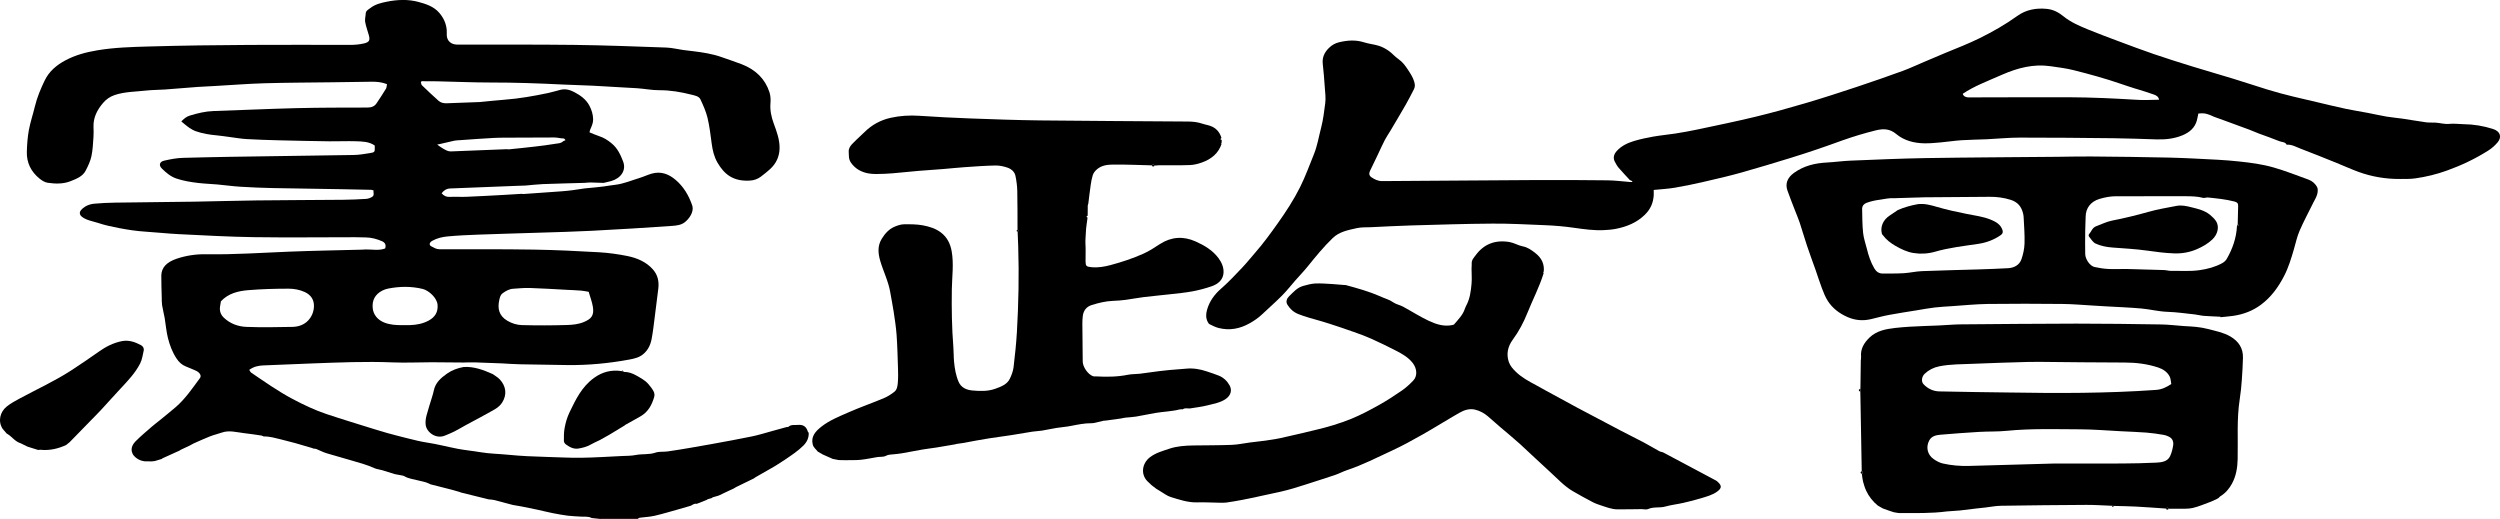 <?xml version="1.0" encoding="UTF-8"?>
<svg id="_레이어_2" data-name="레이어 2" xmlns="http://www.w3.org/2000/svg" viewBox="0 0 847.91 176.02">
  <g id="_레이어_1-2" data-name="레이어 1">
    <g>
      <path d="m203.73,176.02c-1.02-.11-2.03-.21-3.05-.32-1.13-.63-2.39-.4-3.6-.48-1.48-.1-2.97-.13-4.44-.31-1.74-.22-3.46-.53-5.18-.87-1.75-.35-3.47-.79-5.21-1.17-1.76-.38-3.52-.72-5.29-1.08-1.03-.18-2.05-.36-3.08-.54-2.07-.56-4.13-1.13-6.2-1.65-.62-.16-1.29-.16-1.94-.23-.9-.22-1.81-.45-2.71-.67-2.19-.54-4.37-1.07-6.55-1.62-.31-.08-.6-.2-.9-.31-.79-.22-1.58-.45-2.36-.67-1.61-.41-3.21-.82-4.82-1.23-.77-.2-1.54-.39-2.32-.58-.53-.23-1.05-.52-1.61-.69-.81-.25-1.64-.41-2.47-.61-1.62-.47-3.36-.57-4.85-1.47-.44-.26-1.06-.27-1.59-.4-.57-.11-1.13-.22-1.7-.32-1.39-.44-2.78-.9-4.19-1.31-.92-.27-1.93-.35-2.78-.74-2.3-1.07-4.76-1.69-7.18-2.43-3-.91-6.05-1.7-9.04-2.62-1.19-.37-2.29-.97-3.44-1.43-.25-.1-.55-.07-.83-.1-.23-.08-.46-.16-.68-.25-1.92-.56-3.83-1.14-5.76-1.68-1.58-.44-3.17-.82-4.76-1.23-1.89-.45-3.76-1.03-5.75-.97-.29-.11-.57-.29-.87-.33-2.01-.3-4.01-.59-6.03-.83-2.44-.29-4.87-1.04-7.36-.15-1.3.46-2.66.76-3.94,1.26-1.88.74-3.71,1.59-5.56,2.4-.46.25-.93.5-1.39.75-1.01.47-2.02.94-3.02,1.42-.12.08-.24.17-.36.25-1.91.87-3.83,1.73-5.74,2.6-.12.09-.24.17-.36.26-.78.24-1.57.48-2.35.71-.34.04-.68.07-1.02.11-.79,0-1.58-.02-2.37-.03-1.61-.19-2.89-.92-3.86-2.12-1.13-1.76-.51-3.37.79-4.69,1.75-1.77,3.69-3.37,5.58-5.02.8-.7,1.68-1.34,2.51-2.02,1.84-1.5,3.7-2.99,5.49-4.53,3.32-2.86,5.68-6.43,8.23-9.85.62-.83-.1-1.97-1.53-2.57-1.06-.44-2.11-.93-3.19-1.34-1.44-.56-2.41-1.49-3.24-2.75-1.43-2.17-2.3-4.52-2.91-6.94-.55-2.19-.71-4.47-1.09-6.71-.25-1.47-.65-2.91-.88-4.38-.14-.93-.11-1.88-.13-2.83-.06-2.41-.16-4.83-.14-7.24.03-2.72,1.83-4.56,5.13-5.69,3.3-1.13,6.71-1.61,10.18-1.55,9.33.16,18.63-.5,27.94-.87,8.24-.33,16.49-.46,24.73-.68.45-.01.9-.04,1.35-.07,2.24-.04,4.53.48,6.6-.35.39-1.27-.09-2.02-1.11-2.46-1.74-.75-3.56-1.25-5.5-1.27-1.18-.02-2.37-.07-3.55-.07-11.48,0-22.95.15-34.42-.02-8.47-.12-16.94-.61-25.41-1.02-3.79-.18-7.57-.62-11.36-.85-2.98-.18-5.91-.64-8.83-1.19-2.49-.48-4.95-1-7.35-1.81-1.23-.41-2.54-.64-3.72-1.13-2.94-1.22-3.09-2.78-.41-4.42.85-.52,1.96-.83,2.98-.93,2.36-.22,4.73-.32,7.11-.36,8.99-.13,17.97-.19,26.96-.33,7.01-.11,14.01-.34,21.02-.42,9.78-.11,19.56-.13,29.34-.22,2.59-.02,5.18-.14,7.76-.3.69-.04,1.43-.31,2.02-.66.91-.53.41-1.42.5-2.23-.32-.08-.58-.19-.84-.19-3.45-.08-6.89-.15-10.34-.21-7.68-.13-15.37-.22-23.05-.38-3.67-.08-7.34-.23-11-.46-2.57-.16-5.13-.53-7.7-.76-2.14-.19-4.29-.25-6.41-.5-2.56-.3-5.1-.7-7.54-1.53-1.99-.68-3.48-1.99-4.9-3.38-1.12-1.1-.79-2.31.79-2.67,2.11-.48,4.25-.9,6.44-.95,5.25-.13,10.51-.27,15.77-.35,14.02-.21,28.03-.38,42.05-.62,1.84-.03,3.68-.34,5.5-.64,1.68-.27,1.69-.37,1.67-1.97,0-.21-.02-.42-.03-.62-1.92-1.33-4.18-1.36-6.37-1.43-2.99-.1-5.99.06-8.99.02-5.71-.08-11.41-.2-17.12-.34-3.67-.09-7.34-.21-11.01-.42-1.86-.11-3.72-.44-5.57-.68-1.45-.18-2.89-.43-4.34-.56-2.46-.22-4.89-.59-7.21-1.4-.84-.29-1.63-.75-2.36-1.25-.89-.61-1.69-1.34-2.62-2.1.9-.88,1.65-1.61,2.93-1.99,2.64-.8,5.27-1.44,8.06-1.53,9.37-.31,18.73-.75,28.09-.98,8.01-.19,16.02-.19,24.03-.2,1.37,0,2.4-.38,3.1-1.42,1.11-1.64,2.19-3.3,3.21-4.98.25-.42.22-.98.33-1.54-1.76-.69-3.46-.84-5.2-.82-4.46.06-8.93.13-13.39.19-7.63.1-15.26.11-22.89.33-5.57.16-11.14.61-16.71.92-1.96.11-3.92.18-5.88.32-3.75.27-7.49.61-11.24.88-2.14.15-4.3.12-6.43.36-3.55.41-7.17.36-10.62,1.52-1.65.56-2.92,1.49-3.95,2.71-1.99,2.33-3.31,4.93-3.22,8.01.03,1.16.08,2.33-.01,3.49-.16,2.18-.23,4.39-.69,6.53-.36,1.68-1.14,3.31-1.94,4.87-1.02,2-3.14,2.81-5.16,3.61-2.49.98-5.14.91-7.74.53-.96-.14-1.94-.75-2.71-1.37-2.97-2.38-4.46-5.47-4.36-9.12.07-2.45.24-4.93.68-7.35.5-2.7,1.4-5.33,2.04-8.01.74-3.08,1.96-5.99,3.34-8.85,1.47-3.05,3.95-5.18,7.01-6.81,3.37-1.8,7.03-2.78,10.82-3.41,5.78-.97,11.63-1.14,17.47-1.3,22.77-.66,45.55-.58,68.34-.54,1.56,0,3.15-.15,4.66-.5,1.82-.43,2.1-1.09,1.63-2.8-.41-1.49-.97-2.96-1.24-4.48-.16-.9.14-1.86.18-2.8.04-1.05.91-1.41,1.64-1.97,1.62-1.24,3.57-1.71,5.51-2.1,3.53-.71,7.14-.88,10.64.05,2.65.7,5.3,1.55,7.17,3.73,1.47,1.72,2.33,3.62,2.52,5.8.05.58,0,1.16.01,1.74.06,1.98,1.47,3.22,3.59,3.23,13.23.02,26.45-.06,39.68.1,10.4.13,20.79.53,31.18.9,1.92.07,3.83.56,5.75.83,1.1.16,2.2.27,3.3.4,3.3.4,6.58.9,9.71,2.01,2.28.81,4.59,1.56,6.85,2.43,4.67,1.81,7.91,4.93,9.39,9.48.38,1.18.45,2.52.34,3.76-.19,2.39.29,4.59,1.11,6.85,1.01,2.74,2.06,5.54,1.98,8.51-.08,2.73-1.15,5.1-3.26,7-1,.9-2.05,1.75-3.13,2.55-1.05.78-2.28,1.22-3.62,1.3-2.44.15-4.8-.18-6.86-1.46-1.83-1.14-3.11-2.79-4.17-4.6-1.18-2.03-1.68-4.21-1.98-6.48-.39-2.93-.73-5.89-1.42-8.76-.51-2.13-1.45-4.19-2.38-6.21-.53-1.15-1.99-1.35-3.12-1.64-3.55-.9-7.15-1.52-10.88-1.5-2.49.01-4.98-.5-7.48-.67-3.83-.26-7.67-.39-11.51-.66-4.58-.31-9.17-.37-13.76-.6-8.13-.4-16.25-.69-24.39-.68-6.05,0-12.09-.28-18.14-.41-1.75-.04-3.5-.02-5.25-.03-.1.09-.21.18-.31.26.11.37.11.86.36,1.11,1.84,1.78,3.71,3.54,5.63,5.26.73.65,1.72.88,2.72.85,3.77-.12,7.55-.28,11.32-.42.06,0,.11-.02.17-.02,2.73-.26,5.45-.56,8.18-.77,4.98-.37,9.88-1.24,14.74-2.26,1.39-.29,2.75-.73,4.13-1.07,1.7-.43,3.2-.08,4.75.73,2.15,1.13,4,2.47,5.12,4.54.8,1.49,1.29,3.06,1.31,4.76.01,1.29-.55,2.41-1.04,3.55-.08.19-.09.4-.19.82,1.08.43,2.15.93,3.27,1.29,1.59.52,2.88,1.33,4.18,2.4,2.09,1.71,3.04,3.87,3.93,6.15,1.18,3.01-.7,5.72-4.02,6.68-.84.24-1.69.42-2.54.62-1.49-.05-2.99-.12-4.48-.14-.66,0-1.32.08-1.97.13-4.72.14-9.44.24-14.16.42-1.96.08-3.9.32-5.85.49-1.07.04-2.14.07-3.21.11-7.45.3-14.89.61-22.34.88-1.38.05-2.24.69-2.97,1.63.77.91,1.62,1.29,2.81,1.23,1.86-.1,3.73.05,5.59-.03,4.23-.17,8.46-.41,12.68-.64,2.03-.11,4.05-.25,6.08-.37.22.02.45.08.67.06,4.24-.29,8.47-.58,12.71-.9,1.26-.09,2.52-.22,3.78-.38,1.42-.18,2.83-.41,4.24-.62,1.09-.1,2.19-.2,3.28-.31,1.06-.11,2.11-.23,3.17-.35,1.27-.19,2.54-.41,3.81-.55,2.9-.33,5.54-1.49,8.28-2.32,1.39-.42,2.7-1.05,4.09-1.46,3.17-.93,5.86.13,8.15,2.08,2.75,2.33,4.48,5.31,5.62,8.59.8,2.3-1.09,4.71-2.49,5.8-1.22.94-2.73,1.12-4.11,1.22-9.15.65-18.31,1.21-27.47,1.68-5.92.31-11.86.45-17.79.64-6.89.23-13.78.4-20.67.66-3.44.13-6.89.28-10.32.6-1.84.17-3.68.58-5.32,1.52-.95.55-1.16,1.4-.25,1.87.84.43,1.65.97,2.75.97,10.68,0,21.37-.05,32.05.12,7.34.12,14.69.48,22.02.9,3.24.19,6.49.64,9.67,1.28,3.32.68,6.41,2.01,8.65,4.56,1.66,1.89,2.11,4.13,1.81,6.52-.41,3.26-.8,6.53-1.23,9.79-.31,2.42-.57,4.84-1.03,7.24-.37,1.96-1.18,3.77-2.85,5.17-1.36,1.14-3.02,1.52-4.7,1.83-6.96,1.29-13.99,1.96-21.1,1.87-5.31-.06-10.62-.14-15.94-.26-2.09-.04-4.17-.2-6.25-.31-3.07-.12-6.14-.25-9.21-.34-1.23-.04-2.45.03-3.68.05-3.61-.03-7.22-.09-10.83-.09-4.41,0-8.82.23-13.22.05-9.15-.39-18.27.02-27.4.35-5.52.2-11.03.44-16.54.67-1.67.07-3.25.4-4.76,1.51.24.34.39.76.7.97,4.55,3.08,9.03,6.26,13.94,8.87,3.72,1.98,7.52,3.79,11.54,5.14,5.37,1.8,10.81,3.43,16.23,5.13,1.47.46,2.94.91,4.43,1.32,2.27.62,4.54,1.22,6.83,1.78,2.14.52,4.28,1.09,6.46,1.42,3.55.53,7.02,1.45,10.53,2.13,2.54.49,5.11.71,7.65,1.15,3.17.54,6.43.57,9.64.89,4.24.42,8.5.61,12.76.72,3.93.1,7.87.34,11.8.29,4.63-.06,9.25-.37,13.88-.59,1.56-.07,3.16-.04,4.67-.34,2.22-.45,4.51-.05,6.72-.81,1.26-.44,2.76-.21,4.14-.41,2.56-.36,5.1-.79,7.65-1.22,2.45-.41,4.9-.84,7.34-1.29,4.55-.84,9.11-1.65,13.64-2.59,2.35-.49,4.63-1.22,6.94-1.85,1.57-.43,3.14-.87,4.71-1.3.21-.06.52.02.65-.09.94-.86,2.14-.55,3.23-.65,1.84-.17,2.89.59,3.4,2.33.09.11.18.22.27.34.09,1.7-.6,3.14-1.81,4.35-1.86,1.86-4.1,3.31-6.28,4.8-1.01.69-2.06,1.33-3.09,1.99-.49.28-.97.56-1.46.85-1.8,1.03-3.61,2.06-5.41,3.09-.19.11-.33.29-.52.38-2.02.99-4.06,1.97-6.08,2.96-.28.14-.54.33-.81.49-.56.26-1.11.51-1.67.77-1.13.54-2.26,1.07-3.39,1.61-.34.1-.68.2-1.02.3-.34.1-.68.2-1.02.3-.12.09-.24.17-.36.26-.44.13-.89.25-1.33.38-.13.08-.25.17-.38.25-1.12.44-2.23.88-3.35,1.32-.83-.2-1.39.34-2.04.65-1.39.4-2.78.82-4.18,1.21-2.68.75-5.35,1.56-8.07,2.19-1.64.38-3.35.43-5.03.66-.25.03-.47.25-.7.38-.9,0-1.81,0-2.71,0-3.28,0-6.56,0-9.84,0Zm-13.28-129.1c-.82-.1-1.64-.29-2.46-.29-4.36,0-8.72.03-13.09.05-2.47.03-4.95-.03-7.41.1-3.82.19-7.63.5-11.44.76-.66.05-1.33.04-1.97.18-1.74.37-3.47.8-5.2,1.2-.2.02-.39.04-.59.07.17.14.34.28.5.43.54.35,1.06.74,1.63,1.06.79.44,1.56.92,2.57.87,6.29-.27,12.57-.5,18.86-.75.28.02.56.07.84.04,2.86-.29,5.71-.57,8.56-.91,2.34-.27,4.68-.56,7-.95.94-.16,2.01-.1,2.75-.88.27-.12.54-.24.81-.37-.17-.18-.31-.44-.53-.53-.24-.1-.55-.06-.83-.08Zm9.2,52.05c-1.03-.17-1.78-.34-2.54-.4-1.67-.13-3.34-.2-5.02-.28-4.15-.22-8.3-.49-12.46-.62-1.84-.06-3.69.15-5.53.26-1.38.08-2.49.72-3.57,1.49-.83.6-1,1.46-1.18,2.28-.64,2.84-.21,5.35,2.73,7.09,1.5.89,3.24,1.43,4.95,1.47,5.08.13,10.16.13,15.24-.03,2.01-.06,4.04-.24,6-1.12,2.06-.93,3.32-1.93,2.82-5.02-.28-1.72-.93-3.38-1.43-5.11Zm-124.73,3.25c-.08.51-.17,1.08-.27,1.65-.27,1.51.17,2.85,1.3,3.91,2.09,1.98,4.79,2.99,7.64,3.09,5.18.2,10.38.1,15.57,0,2-.04,3.91-.66,5.31-2.12,1.29-1.35,1.95-3.04,2.01-4.8.08-2.19-.94-3.91-3.16-4.92-1.72-.78-3.59-1.11-5.4-1.12-4.56,0-9.14.13-13.68.5-3.47.28-6.85,1.11-9.31,3.79Zm61.56,8.05c.85,0,1.69.03,2.54,0,2.25-.08,4.41-.47,6.39-1.55,2.19-1.2,3.18-2.9,3-5.31-.18-2.45-3.06-4.92-5.04-5.41-3.85-.94-7.75-.89-11.64-.14-.72.14-1.46.38-2.1.72-2.46,1.3-3.47,3.29-3.22,5.93.21,2.24,1.71,4.01,3.92,4.89,2.01.79,4.05.89,6.15.88Z"/>
      <path d="m552.81,61.1c-1.27-1.39-2.58-2.75-3.81-4.18-.52-.6-.9-1.31-1.27-2-.74-1.38-.37-2.62.65-3.74,1.53-1.68,3.57-2.67,5.74-3.33,2.15-.65,4.38-1.13,6.6-1.52,2.5-.44,5.05-.66,7.56-1.05,2.46-.39,4.91-.83,7.34-1.34,6.57-1.4,13.16-2.74,19.69-4.32,5.77-1.4,11.5-2.99,17.19-4.67,5.83-1.72,11.61-3.61,17.37-5.52,5.18-1.72,10.34-3.52,15.46-5.38,2.47-.9,4.83-2.04,7.25-3.05,2.4-1,4.78-2.06,7.18-3.04,3.91-1.6,7.86-3.14,11.64-5,4.48-2.2,8.78-4.67,12.81-7.56,2.93-2.1,6.3-2.75,9.99-2.39,2.24.22,4.02,1.2,5.61,2.49,2.48,2.02,5.41,3.28,8.36,4.49,3.42,1.4,6.89,2.7,10.36,3.99,3.96,1.48,7.91,2.97,11.91,4.34,4.37,1.49,8.79,2.89,13.21,4.25,4.58,1.42,9.21,2.72,13.79,4.13,3.91,1.2,7.78,2.5,11.68,3.7,5.77,1.78,11.69,3.07,17.58,4.45,2.98.7,5.96,1.44,8.96,2.07,2.46.52,4.96.9,7.43,1.37,2.15.41,4.28.91,6.44,1.27,1.74.3,3.52.42,5.27.68,2.67.39,5.33.87,8.01,1.24,1.06.14,2.15.05,3.22.11,1.59.1,3.11.6,4.77.42,1.55-.17,3.16.09,4.74.11,3.43.03,6.75.59,9.99,1.62,2.42.77,3.15,2.69,1.56,4.56-.89,1.05-1.98,2.02-3.17,2.77-4.39,2.78-9.09,5.02-14.04,6.79-3.44,1.24-7,2.11-10.64,2.63-1.72.25-3.49.2-5.25.21-4.86.03-9.57-.76-14.09-2.41-2.49-.91-4.9-2.02-7.35-3.01-4.09-1.64-8.17-3.31-12.3-4.87-1.51-.57-2.94-1.47-4.69-1.33-.49-1-1.65-.85-2.49-1.2-2.24-.93-4.56-1.7-6.84-2.55-1.13-.42-2.22-.93-3.34-1.35-2.84-1.06-5.7-2.1-8.55-3.14-1.11-.41-2.23-.81-3.35-1.21-.49-.21-.97-.43-1.46-.64-1.65-.59-2.14-.65-3.93-.48-.16.75-.29,1.56-.5,2.35-.68,2.49-2.48,4.04-4.91,5.04-2.87,1.19-5.89,1.47-8.99,1.37-4.8-.15-9.6-.34-14.4-.39-10.61-.12-21.22-.22-31.83-.21-3.71,0-7.42.39-11.13.56-2.86.13-5.73.14-8.58.33-2.4.16-4.78.54-7.18.75-1.8.16-3.61.33-5.41.3-3.52-.06-6.88-.94-9.5-3.13-2.2-1.84-4.36-1.9-6.97-1.26-3.88.95-7.69,2.11-11.44,3.44-2.75.98-5.49,1.99-8.26,2.92-3.07,1.04-6.15,2.05-9.25,3-5.51,1.68-11.02,3.38-16.58,4.93-4.14,1.16-8.35,2.14-12.55,3.1-3.33.77-6.68,1.48-10.05,2.05-2.29.39-4.63.5-7.18.76,0,.56.03,1.18,0,1.78-.16,2.59-1.07,4.77-3.09,6.71-2.73,2.62-6.03,3.97-9.72,4.7-1.35.27-2.75.37-4.13.44-3.37.16-6.7-.31-10-.78-3.33-.48-6.67-.77-10.02-.9-5.9-.24-11.81-.57-17.72-.53-9.21.06-18.42.36-27.62.62-4.57.13-9.14.39-13.71.6-1.57.07-3.19-.03-4.69.31-2.91.66-5.91,1.18-8.17,3.36-3.13,3.01-5.82,6.34-8.52,9.67-1.32,1.63-2.79,3.15-4.18,4.73-1.49,1.69-2.86,3.47-4.45,5.07-2.2,2.22-4.57,4.28-6.84,6.44-1.25,1.19-2.68,2.15-4.2,3.01-3.28,1.85-6.78,2.54-10.52,1.59-1.06-.27-2.06-.79-3.04-1.27-.3-.15-.53-.52-.68-.84-.65-1.33-.6-2.65-.19-4.09.79-2.84,2.53-5.2,4.68-7.08,2.6-2.27,4.91-4.74,7.25-7.21,1.56-1.64,2.95-3.41,4.44-5.11,2.75-3.15,5.18-6.5,7.59-9.89,2.8-3.94,5.44-7.99,7.58-12.27,1.81-3.63,3.19-7.45,4.71-11.2,1.18-2.91,1.65-6,2.44-9.01.71-2.71,1.01-5.47,1.38-8.21.25-1.8-.03-3.68-.15-5.51-.18-2.62-.38-5.24-.68-7.85-.25-2.18.53-3.92,2.12-5.47.95-.93,2.06-1.57,3.34-1.88,2.84-.69,5.68-.91,8.56.01,1.65.53,3.43.67,5.08,1.2,1.17.38,2.3,1,3.29,1.7,1.15.81,2.05,1.93,3.21,2.73,1.45.99,2.41,2.31,3.3,3.68.83,1.27,1.68,2.53,2.11,4.02.27.93.34,1.72-.08,2.55-.9,1.76-1.8,3.52-2.78,5.24-1.71,2.99-3.48,5.94-5.23,8.9-.61,1.03-1.31,2.01-1.86,3.07-.85,1.64-1.6,3.34-2.39,5-.88,1.83-1.77,3.66-2.64,5.49-.42.88-.32,1.63.45,2.16,1.07.74,2.27,1.33,3.65,1.32,9.61-.05,19.21-.13,28.82-.2,8.14-.06,16.28-.14,24.42-.16,7.74-.01,15.49,0,23.23.1,2.52.03,5.04.36,7.56.56.26,0,.52,0,.78,0,.02-.09.04-.18.05-.27-.25-.12-.51-.23-.76-.35Zm171.59-30.99c-1.64-.53-3.28-1.04-4.9-1.61-5.32-1.84-10.76-3.34-16.23-4.71-2.56-.64-5.22-.96-7.85-1.34-5.75-.83-11.08.59-16.23,2.82-2.46,1.07-4.94,2.11-7.38,3.21-2.14.96-4.2,2.05-6.1,3.31.07.23.07.35.13.42.74.99,1.87.82,2.93.82,10.9-.02,21.79-.07,32.69-.05,4.01,0,8.02.14,12.02.28,3.42.12,6.84.35,10.26.53,2.82.23,5.63.11,8.54.03-.21-1.14-1.05-1.49-1.75-1.75-2-.74-4.07-1.32-6.11-1.97Z"/>
      <path d="m324.15,150.67c-2.2.37-4.4.76-6.6,1.12-1.56.25-3.14.41-4.7.68-2.31.39-4.6.86-6.9,1.26-.98.17-1.98.27-2.97.36-.87.08-1.67.06-2.53.52-.79.43-1.93.27-2.91.42-1.88.3-3.75.73-5.64.92-1.79.17-3.6.1-5.4.13-.67,0-1.35-.02-2.02-.04-.68-.13-1.35-.26-2.03-.39-1.11-.49-2.23-.98-3.34-1.48-.59-.34-1.17-.67-1.76-1.01-.57-.8-1.44-1.34-1.7-2.41-.68-2.78,1.01-4.52,2.96-6.06,2.72-2.13,6-3.44,9.17-4.83,3.92-1.73,8-3.14,11.96-4.8,1.27-.53,2.47-1.3,3.55-2.14.99-.76,1.12-2.01,1.22-3.11.14-1.63.11-3.27.06-4.91-.12-3.75-.21-7.5-.47-11.24-.19-2.64-.6-5.27-.99-7.89-.32-2.19-.79-4.36-1.15-6.55-.6-3.72-2.35-7.11-3.4-10.7-.75-2.56-1-5.09.49-7.52,1.11-1.8,2.49-3.38,4.59-4.21.94-.37,1.98-.71,2.98-.72,2.11-.02,4.28-.03,6.34.35,2.19.4,4.38,1.06,6.19,2.45,2.14,1.65,3.18,3.85,3.62,6.32.77,4.3.13,8.61.06,12.92-.1,6.56,0,13.1.52,19.64.13,1.66.08,3.33.24,4.99.23,2.33.61,4.65,1.57,6.83.83,1.89,2.65,2.69,4.56,2.86,2.6.24,5.27.35,7.83-.57,2.03-.73,4.06-1.48,4.99-3.48.57-1.22,1.07-2.53,1.23-3.84.48-4.01.91-8.04,1.14-12.07.55-9.6.74-19.22.44-28.83-.05-1.69-.13-3.38-.2-5.06.43-.24.26-.45-.04-.65-.02-4.39.02-8.77-.08-13.16-.04-1.72-.27-3.45-.62-5.13-.28-1.37-1.38-2.33-2.72-2.79-1.29-.44-2.72-.75-4.08-.72-3.49.07-6.98.33-10.46.57-2.38.16-4.75.43-7.13.62-2.84.23-5.69.41-8.53.64-2.06.17-4.12.4-6.18.58-1.78.16-3.57.36-5.35.41-1.86.05-3.77.19-5.56-.16-2.36-.46-4.38-1.59-5.79-3.63-.84-1.22-.67-2.43-.75-3.7-.06-1.02.44-1.82,1.07-2.52.93-1.02,1.99-1.94,2.99-2.91.43-.42.89-.82,1.31-1.24,2.45-2.43,5.44-4.08,8.88-4.84,3.16-.7,6.4-.9,9.68-.68,5.75.39,11.51.69,17.26.9,7.91.29,15.81.58,23.72.67,16.73.19,33.46.25,50.18.38,1.67.01,3.28.19,4.92.75,1.09.37,2.31.49,3.4,1.05,1.65.86,2.54,2.17,3.02,3.81-.46.25-.45.46.06.64,0,.32,0,.63,0,.95-.09.03-.18.07-.26.1.08.08.16.17.24.25-1.04,3.17-3.41,5.17-6.62,6.32-1.31.47-2.73.84-4.11.89-3.54.13-7.09.06-10.63.08-.44,0-.89.06-1.33.1-.31-.34-.64-.45-1.02-.08-4.4-.1-8.8-.32-13.2-.26-1.83.02-3.77.26-5.29,1.54-.7.59-1.25,1.26-1.5,2.06-.33,1.07-.54,2.18-.7,3.29-.31,2.11-.54,4.23-.81,6.34-.06.21-.13.43-.19.64-.01,1.16-.02,2.31-.03,3.47-.5.19-.5.4-.04.65-.21,1.7-.53,3.41-.58,5.12-.03,1.26-.21,2.51-.13,3.79.12,1.95.02,3.91.03,5.86.01,1.66.26,1.87,2,2.04,2.21.22,4.35-.15,6.45-.71,3.85-1.02,7.62-2.28,11.22-3.89,1.94-.87,3.72-2.05,5.5-3.21,3.88-2.52,7.98-2.79,12.16-.92,3,1.34,5.81,3.02,7.77,5.67,1.08,1.45,1.77,3.09,1.71,4.81-.08,2.46-1.81,3.97-4.15,4.76-2.07.7-4.21,1.28-6.37,1.68-2.55.47-5.15.71-7.73,1-2.96.34-5.93.6-8.89.96-2.02.25-4.01.65-6.03.92-1.43.19-2.88.3-4.32.35-2.5.1-4.89.68-7.24,1.42-1.81.57-2.75,1.88-3,3.6-.13.94-.17,1.9-.16,2.84.03,4.22.1,8.45.12,12.67,0,1.83,1.71,4.36,3.49,5.03.24.09.54.04.82.05,3.7.2,7.38.2,11.04-.55,1.29-.26,2.65-.19,3.97-.34,2.19-.26,4.38-.6,6.57-.88,1.15-.15,2.31-.27,3.47-.38,1.89-.17,3.78-.28,5.67-.46,2.43-.24,4.76.15,7.03.92,1.38.47,2.78.9,4.12,1.45,1.65.68,2.85,1.86,3.66,3.36.91,1.67.31,3.42-1.34,4.55-1.87,1.29-4.11,1.62-6.24,2.17-1.94.5-3.97.71-5.97,1.05-.8.03-1.65-.28-2.37.29-.34,0-.69-.06-1,.02-2.71.7-5.53.75-8.28,1.21-2.2.37-4.37.87-6.57,1.23-1.19.2-2.41.23-3.61.36-.54.06-1.06.22-1.6.3-1.68.24-3.37.47-5.06.7-.23.01-.45.03-.68.04-1.04.25-2.08.51-3.12.74-.32.07-.66.11-1,.11-2.39-.02-4.69.46-7.01.92-1.6.32-3.26.41-4.88.68-1.66.27-3.29.64-4.95.91-1.09.17-2.2.19-3.29.36-2.37.36-4.72.8-7.08,1.17-2.48.38-4.98.71-7.46,1.08-1.41.21-2.81.47-4.22.72-1.61.29-3.21.59-4.82.89-.79.11-1.58.22-2.38.34Z"/>
      <path d="m630.99,131.81c.04-3.04.08-6.08.12-9.12,0-.12,0-.23,0-.35.04-.47.15-.95.1-1.42-.25-2.63,1.06-4.69,2.89-6.46,2.34-2.25,5.43-2.86,8.65-3.23,6.61-.75,13.27-.62,19.89-1.14.56-.04,1.13-.06,1.69-.07,13.27-.1,26.55-.25,39.82-.26,9.6,0,19.2.13,28.81.28,2.58.04,5.16.37,7.74.55,1.38.1,2.77.12,4.14.28,1.37.16,2.74.37,4.07.72,2.55.68,5.18,1.17,7.5,2.5,2.9,1.68,4.41,4.07,4.32,7.27-.07,2.48-.19,4.95-.38,7.42-.16,2.18-.36,4.36-.7,6.52-1.07,6.8-.56,13.65-.72,20.48-.07,2.86-.52,5.67-1.94,8.28-.96,1.77-2.24,3.24-4.03,4.33-.18.11-.29.31-.44.47-.22.13-.43.26-.65.38-.76.34-1.5.73-2.29,1.02-1.97.72-3.91,1.57-5.95,2.04-1.54.35-3.22.2-4.84.25-1.06.03-2.12,0-3.18,0-.32-.4-.66-.49-1.04-.07-3.41-.23-6.82-.49-10.24-.67-2.46-.13-4.93-.15-7.39-.22-.23-.02-.46-.03-.69-.05-2.88-.11-5.75-.31-8.63-.3-9.66.05-19.32.15-28.98.3-1.76.03-3.51.39-5.26.59-.99.11-1.97.2-2.96.32-1.91.23-3.82.46-5.73.69-1.47.11-2.94.21-4.41.32-5.28.7-10.59.54-15.89.56-.7,0-1.39-.19-2.09-.29-.56-.19-1.13-.37-1.69-.56-.67-.24-1.34-.48-2.01-.72-.57-.32-1.14-.65-1.71-.97-1.7-1.41-3.04-3.09-3.94-5.03-.47-1.01-.8-2.08-1.08-3.15-.22-.84-.27-1.72-.39-2.58.45-.34.38-.65-.05-.95-.16-8.96-.32-17.92-.47-26.89,0-.36.01-.72.02-1.08Zm65.71,25.4c7.83,0,15.46.03,23.09-.01,3.84-.02,7.69-.11,11.52-.29,1.85-.09,3.83-.34,4.7-2.18.57-1.21.9-2.57,1.08-3.89.12-.89-.2-1.91-1.05-2.48-.66-.44-1.5-.74-2.3-.88-1.91-.33-3.83-.61-5.76-.76-2.87-.22-5.75-.31-8.63-.46-4.63-.23-9.25-.64-13.88-.65-8.29-.03-16.59-.31-24.87.51-3.08.31-6.2.18-9.3.36-4.39.26-8.78.59-13.16.96-1.5.13-2.98.46-3.78,1.9-1.24,2.24-.69,4.88,1.49,6.38.91.63,1.97,1.22,3.06,1.47,2.95.67,5.96.92,9.01.83,9.66-.29,19.32-.55,28.78-.81Zm39.72-26.97c-.17-.84-.16-1.78-.55-2.54-.79-1.53-2.22-2.51-3.92-3.07-3.65-1.19-7.4-1.67-11.28-1.67-9.66,0-19.32-.15-28.97-.23-1.3-.01-2.6-.01-3.9.03-6.15.19-12.31.33-18.46.62-3.87.18-7.77.09-11.6.86-1.96.39-3.6,1.25-4.97,2.54-1.01.96-1.2,2.63-.42,3.48,1.4,1.52,3.27,2.44,5.37,2.49,7.79.2,15.59.24,23.38.37,16.7.28,33.4.31,50.08-.87,2.03-.14,3.55-.89,5.25-2Z"/>
      <path d="m753.05,107.42c-1.88-.1-3.77-.15-5.65-.3-.99-.08-1.96-.36-2.95-.47-3.11-.33-6.22-.79-9.34-.89-2.98-.1-5.83-.85-8.75-1.12-3.97-.36-7.96-.5-11.94-.73-1.5-.09-3.01-.18-4.51-.27-3.49-.2-6.97-.52-10.46-.55-8.42-.08-16.84-.11-25.26,0-4.06.06-8.12.48-12.17.75-1.95.13-3.91.22-5.84.45-2.03.24-4.04.62-6.05.95-3.18.52-6.38.99-9.54,1.59-2.04.38-4.04.95-6.06,1.42-2.75.64-5.38.4-7.97-.74-2.76-1.22-5.02-2.96-6.59-5.37-.87-1.34-1.46-2.86-2.03-4.35-.78-2.02-1.4-4.08-2.12-6.12-.99-2.81-2.04-5.6-2.98-8.42-.85-2.54-1.58-5.12-2.42-7.66-.45-1.37-1.04-2.7-1.56-4.06-.88-2.3-1.81-4.58-2.62-6.9-.85-2.42.04-4.44,2.25-6.02,3.33-2.4,7.13-3.29,11.22-3.5,2.67-.14,5.33-.53,7.99-.63,8.45-.34,16.9-.72,25.36-.86,14.92-.24,29.84-.3,44.76-.44,3.79-.04,7.57-.14,11.36-.11,8.87.08,17.74.17,26.61.38,5.48.13,10.95.45,16.42.73,2.36.12,4.72.33,7.07.57,4.03.42,8.06.95,11.92,2.07,3.99,1.15,7.86,2.69,11.77,4.1,1.29.47,2.3,1.41,2.9,2.5.37.68.24,1.73.02,2.53-.27.99-.87,1.9-1.33,2.85-1.55,3.14-3.22,6.24-4.61,9.44-.86,1.99-1.32,4.14-1.92,6.22-.91,3.14-1.85,6.26-3.37,9.2-1.92,3.7-4.35,7.1-7.8,9.67-2.74,2.05-5.96,3.31-9.47,3.8-1.42.2-2.86.31-4.29.46,0-.06-.01-.11-.02-.17Zm5.66-30.73c.39-.12.81-.22.24-.66.05-2.06.11-4.11.15-6.17.02-.81-.24-1.24-1.25-1.51-2.96-.77-5.98-1.05-9-1.37-.54-.06-1.15.26-1.64.13-2.03-.54-4.1-.55-6.17-.56-7.79-.02-15.58.01-23.38.01-1.9,0-3.74.36-5.54.89-3.01.89-4.71,3.11-4.74,6.03-.02,1.64-.14,3.27-.15,4.91-.03,2.58-.05,5.17,0,7.76.04,1.81,1.62,4.07,3.16,4.41,1.56.35,3.16.59,4.76.67,2.02.11,4.06-.04,6.09,0,4.23.09,8.46.22,12.68.36.83.03,1.65.29,2.47.28,3.2-.05,6.39.22,9.6-.24,2.73-.39,5.3-1.07,7.67-2.36.61-.33,1.22-.85,1.55-1.42,2.01-3.48,3.29-7.18,3.49-11.17Zm-108.23-9.71c-2.72.08-5.44.17-8.16.25-1.63-.13-3.18.31-4.76.51-1.49.19-2.88.49-4.28.98-1.2.42-1.73,1.15-1.71,2.24.06,2.68.05,5.37.33,8.03.19,1.83.83,3.61,1.28,5.41.57,2.32,1.3,4.57,2.55,6.67.65,1.1,1.56,1.72,2.9,1.71,2.37-.02,4.74.02,7.1-.12,2.05-.13,4.08-.62,6.13-.7,6.43-.26,12.86-.39,19.3-.59,3.31-.11,6.63-.22,9.93-.41,2.12-.13,3.84-1.12,4.5-3.01.61-1.73,1.01-3.6,1.06-5.42.09-2.99-.17-5.99-.31-8.98-.02-.47-.13-.94-.25-1.4-.57-2.14-1.79-3.64-4.18-4.39-2.31-.72-4.63-1.03-7.03-1.01-7.51.06-15.02.11-22.53.17-.62,0-1.24.05-1.86.07Z"/>
      <path d="m392.33,165.9c-.58-.45-1.17-.89-1.75-1.34-.32-.31-.65-.62-.97-.92-2.93-2.45-2.37-6.5.5-8.63,1.96-1.46,4.2-2.05,6.41-2.8,2.63-.9,5.42-1.08,8.21-1.13,4.35-.07,8.7-.03,13.04-.2,2.08-.08,4.13-.54,6.2-.81,1.2-.16,2.41-.26,3.61-.43,2.19-.31,4.4-.56,6.56-1.02,3.93-.84,7.82-1.82,11.74-2.73,4.31-1,8.54-2.25,12.59-3.91,3.16-1.3,6.19-2.92,9.17-4.58,2.7-1.51,5.29-3.19,7.82-4.94,1.42-.98,2.72-2.17,3.89-3.42,1.46-1.55,1.26-4.05-.23-5.96-1.49-1.9-3.58-3.09-5.72-4.18-2.66-1.36-5.35-2.68-8.08-3.91-2.02-.91-4.11-1.7-6.21-2.42-3.73-1.29-7.47-2.6-11.27-3.71-2.53-.74-5.08-1.37-7.52-2.35-1.64-.66-2.8-1.76-3.67-3.16-.65-1.06-.18-2.15.56-2.86,1.42-1.36,2.72-2.96,4.8-3.52,1.32-.36,2.68-.75,4.04-.82,1.95-.09,3.92.08,5.88.19,1.27.07,2.54.21,3.81.31.22.02.46-.02.67.03,3.95,1.07,7.89,2.16,11.64,3.8.75.33,1.5.66,2.27.93.82.29,1.55.67,2.28,1.17.94.65,2.21.86,3.25,1.42,2.96,1.6,5.79,3.44,8.84,4.86,2.44,1.13,5.09,2,7.95,1.37.2-.04.45-.09.56-.23,1.39-1.67,2.99-3.2,3.64-5.32.09-.29.21-.58.36-.85,1.34-2.39,1.67-5.02,1.9-7.64.14-1.63,0-3.27,0-4.91,0-.12,0-.25,0-.37.02-.53.08-1.07.05-1.6-.05-1.14.72-1.89,1.34-2.74,2.81-3.84,6.7-5.3,11.51-4.47,1.52.26,2.92,1.16,4.44,1.45,1.75.34,3,1.28,4.29,2.28,2.14,1.66,3.13,3.74,2.85,6.33-.09.04-.17.09-.26.13.09.09.17.18.26.26-1.42,4.69-3.73,9.06-5.55,13.61-1.26,3.15-2.87,6.22-4.94,9.03-1.68,2.29-2.26,4.81-1.37,7.53.44,1.33,1.37,2.38,2.38,3.36,1.96,1.91,4.37,3.22,6.8,4.51,1.16.62,2.29,1.28,3.44,1.91,3.5,1.91,6.99,3.83,10.5,5.71,5.02,2.68,10.06,5.33,15.1,7.97,2.44,1.28,4.92,2.48,7.36,3.77,1.87.99,3.68,2.09,5.53,3.1.41.22.95.23,1.37.45,5.94,3.14,11.87,6.3,17.79,9.47.24.13.45.31.65.5,1.37,1.28,1.32,2.1-.2,3.23-1.56,1.16-3.47,1.66-5.31,2.23-2.06.64-4.17,1.15-6.27,1.64-2,.46-4.07.67-6.03,1.23-1.92.55-3.99,0-5.87.86-.58.27-1.42.01-2.15.02-2.77.02-5.54.1-8.31.07-1.88-.02-3.6-.72-5.35-1.28-1.03-.33-2.06-.69-3.01-1.19-2.26-1.18-4.49-2.41-6.69-3.69-2.96-1.73-5.19-4.24-7.67-6.48-3.46-3.11-6.78-6.36-10.22-9.49-2.18-1.98-4.48-3.83-6.71-5.75-1.4-1.21-2.77-2.45-4.18-3.65-1.26-1.07-2.7-1.88-4.36-2.28-1.98-.48-3.78.18-5.39,1.1-4.15,2.37-8.18,4.92-12.34,7.28-3.43,1.94-6.9,3.86-10.49,5.52-5.02,2.32-9.94,4.86-15.24,6.62-1.4.47-2.71,1.19-4.11,1.66-3.21,1.08-6.44,2.09-9.67,3.14-2.96.96-5.91,1.88-8.96,2.56-2.34.52-4.68,1.01-7.02,1.52-.6.13-1.19.27-1.78.4-1.38.28-2.75.58-4.13.83-1.77.32-3.54.65-5.32.89-.82.11-1.68.05-2.52.04-2.43-.04-4.86-.18-7.28-.11-3.17.09-6.06-.93-8.97-1.81-1.32-.4-2.46-1.35-3.68-2.05-.36-.22-.73-.44-1.09-.66Z"/>
      <path d="m22.54,150.88c-2.8,1.31-5.74,2-8.9,1.66-.16-.02-.33.05-.49.08-.14-.02-.28-.05-.42-.07-1.12-.35-2.23-.7-3.35-1.05-.79-.39-1.59-.78-2.38-1.16-1.88-.56-2.89-2.19-4.45-3.14-.09-.05-.19-.1-.28-.15-.45-.53-.9-1.06-1.36-1.59-1.7-2.58-.89-5.75,1.36-7.57,1.37-1.11,2.99-1.97,4.57-2.82,5.84-3.14,11.9-5.91,17.44-9.52,3.11-2.03,6.19-4.12,9.21-6.26,2.36-1.68,4.91-2.99,7.8-3.58,2.36-.48,4.52.28,6.54,1.36.71.38,1.09,1.11.9,1.89-.35,1.44-.48,2.92-1.19,4.31-1.69,3.31-4.27,5.97-6.8,8.69-2.17,2.32-4.27,4.7-6.43,7.03-1.29,1.39-2.64,2.73-3.96,4.08-2.25,2.3-4.49,4.61-6.74,6.91-.36.29-.72.58-1.09.87Z"/>
      <path d="m211.94,144.24c-1.72,1.05-3.44,2.1-5.16,3.14-1.14.64-2.29,1.28-3.43,1.92-1.02.5-2.08.95-3.06,1.51-1.26.72-2.64,1.07-4.05,1.31-1.68.29-3.03-.48-4.28-1.37-.36-.25-.71-.77-.71-1.16-.01-1.46-.01-2.94.24-4.37.33-1.87.87-3.71,1.72-5.47,2.08-4.3,4.13-8.6,8.29-11.6,2.78-2.01,5.88-2.82,9.36-2.28.23.09.47.17.7.26,1.53,0,2.89.45,4.19,1.19,1.47.84,2.99,1.62,4.1,2.88.7.79,1.36,1.65,1.84,2.56.28.52.36,1.27.2,1.84-.78,2.69-2.03,5.14-4.74,6.66-1.65.93-3.3,1.85-4.95,2.77-.09.06-.18.13-.26.19Z"/>
      <path d="m167.08,126.85c.82.61,1.77,1.11,2.44,1.84,2.14,2.32,2.47,5.13.84,7.77-.56.91-1.48,1.74-2.44,2.3-3.3,1.91-6.7,3.67-10.05,5.49-1.3.71-2.56,1.48-3.89,2.15-.99.5-2.03.89-3.06,1.33-3.04,1.29-6.26-1.12-6.55-3.68-.11-1.01.02-2.08.28-3.08.54-2.09,1.24-4.15,1.86-6.22.23-.78.48-1.56.64-2.36.52-2.57,2.37-4.2,4.47-5.68,1.69-1.19,3.59-1.87,5.64-2.24,3.55-.21,6.71,1.01,9.82,2.39Z"/>
      <path d="m630.99,131.81c0,.36-.01.72-.02,1.08-.7-.4-.7-.7.02-1.08Z"/>
      <path d="m631.44,159.78c.43.3.5.61.05.95-.61-.29-.56-.61-.05-.95Z"/>
      <path d="m390.63,56.11c.38-.37.71-.26,1.02.08-.38.37-.73.46-1.02-.08Z"/>
      <path d="m734.57,172.5c.38-.42.72-.33,1.04.07-.38.38-.73.46-1.04-.07Z"/>
      <path d="m211.55,126.14c-.23-.09-.47-.17-.7-.26.47-.47.5.09.7.26Z"/>
      <path d="m716.26,171.56c.23.02.46.03.69.05-.27.41-.5.41-.69-.05Z"/>
      <path d="m345.12,77.95c.3.2.47.4.04.65-.5-.19-.5-.4-.04-.65Z"/>
      <path d="m758.7,76.7c.08-.22.16-.44.24-.66.57.43.15.54-.24.66Z"/>
      <path d="m643.67,71.24c2.18-.95,4.47-1.59,6.83-2,2.28-.26,4.38.32,6.55.96,3.25.96,6.59,1.66,9.92,2.34,2.75.56,5.57.88,8.17,1.94,1.75.72,3.37,1.6,4.01,3.49.26.78.11,1.3-.57,1.77-2.27,1.59-4.83,2.55-7.62,2.97-4.93.74-9.89,1.28-14.68,2.67-2.39.69-4.92.82-7.33.43-2.13-.35-4.15-1.31-6.03-2.39-1.67-.96-3.17-2.11-4.3-3.64-.11-.16-.3-.29-.34-.46-.64-2.39.39-4.76,2.66-6.23.92-.6,1.82-1.23,2.73-1.85Z"/>
      <path d="m737.25,85.93c-3-.1-5.95-.5-8.92-.92-3.93-.55-7.92-.76-11.88-1.06-1.99-.15-3.94-.53-5.69-1.34-.96-.44-1.56-1.57-2.27-2.43-.13-.16-.11-.6.04-.75.81-.9,1.08-2.23,2.44-2.71,1.76-.63,3.45-1.52,5.27-1.88,4.23-.83,8.4-1.84,12.54-3.01,3.07-.87,6.25-1.39,9.4-2,1.74-.34,3.45.06,5.13.48,2.2.54,4.44,1.07,6.21,2.52.75.61,1.49,1.31,2.02,2.09,1.41,2.1.45,4.75-1.2,6.3-1.48,1.4-3.23,2.42-5.18,3.27-2.55,1.11-5.15,1.55-7.91,1.45Z"/>
    </g>
  </g>
</svg>